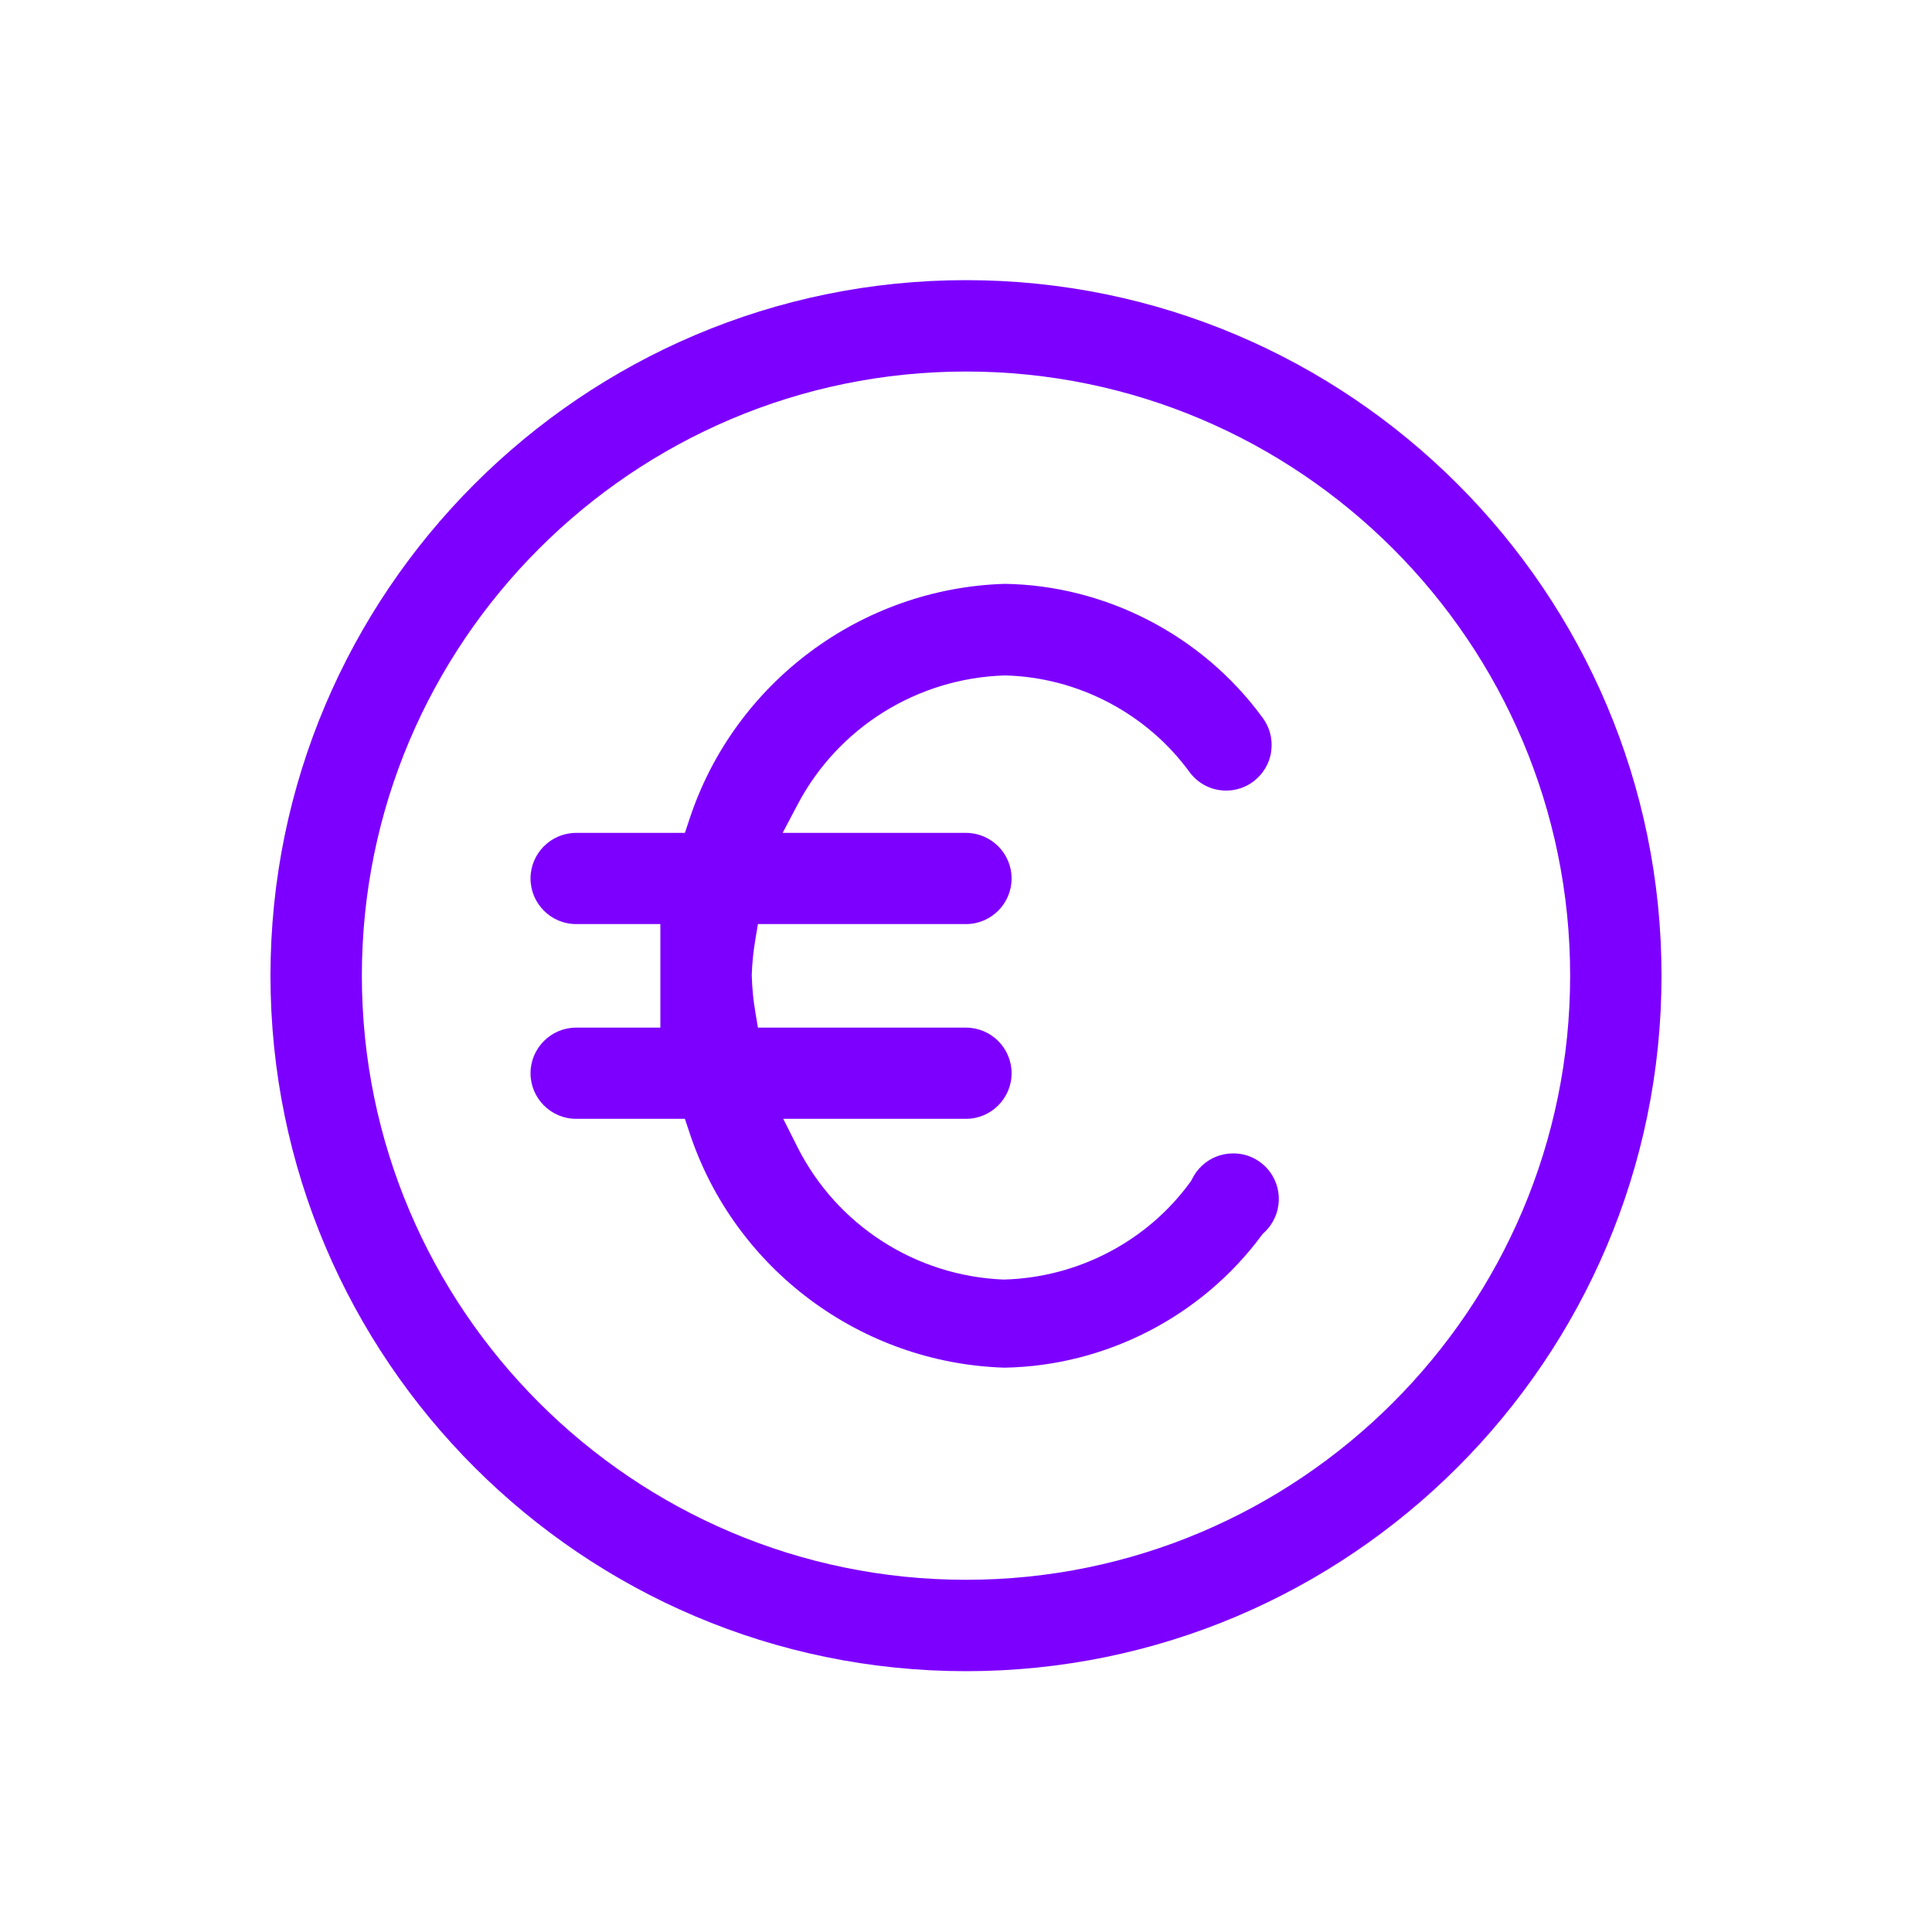 <?xml version="1.0" encoding="UTF-8"?> <svg xmlns="http://www.w3.org/2000/svg" id="Layer_1" data-name="Layer 1" viewBox="0 0 100 100"><defs><style> .cls-1 { fill: #7d00ff; stroke-width: 0px; } </style></defs><path class="cls-1" d="M50,86.5c-19.85,0-36-16.15-36-36S30.15,14.5,50,14.5s36,16.15,36,36-16.15,36-36,36ZM50,19.23c-17.24,0-31.27,14.03-31.27,31.27s14.03,31.27,31.27,31.27,31.27-14.03,31.27-31.27-14.03-31.27-31.27-31.27ZM51.99,70.79c-7.44-.23-13.99-5.12-16.31-12.19l-.23-.69h-5.63c-1.3,0-2.36-1.06-2.36-2.36s1.06-2.36,2.36-2.36h4.36v-5.36h-4.36c-1.3,0-2.36-1.06-2.36-2.36s1.06-2.36,2.36-2.36h5.63l.23-.69c2.32-7.08,8.89-11.98,16.33-12.2,5.2.08,10.18,2.64,13.29,6.86.42.54.58,1.16.5,1.79-.08.63-.41,1.18-.91,1.57-.41.31-.91.48-1.42.48-.75,0-1.43-.34-1.88-.93-2.21-3.05-5.79-4.94-9.58-5.03-4.55.14-8.64,2.71-10.73,6.69l-.77,1.46h9.49c1.3,0,2.36,1.06,2.36,2.36s-1.06,2.36-2.36,2.36h-10.77l-.14.84c-.1.59-.16,1.2-.18,1.8.02.68.08,1.29.18,1.88l.14.84h10.77c1.3,0,2.36,1.06,2.36,2.36s-1.06,2.36-2.36,2.36h-9.46l.73,1.45c2.04,4.06,6.13,6.69,10.68,6.87,3.85-.1,7.44-1.99,9.66-5.05l.05-.07.04-.08c.13-.26.3-.5.52-.7.44-.41,1.01-.63,1.61-.63.67,0,1.28.27,1.73.75.89.96.83,2.45-.12,3.34l-.07.06-.06.08c-3.11,4.21-8.08,6.77-13.32,6.86Z"></path></svg> 
